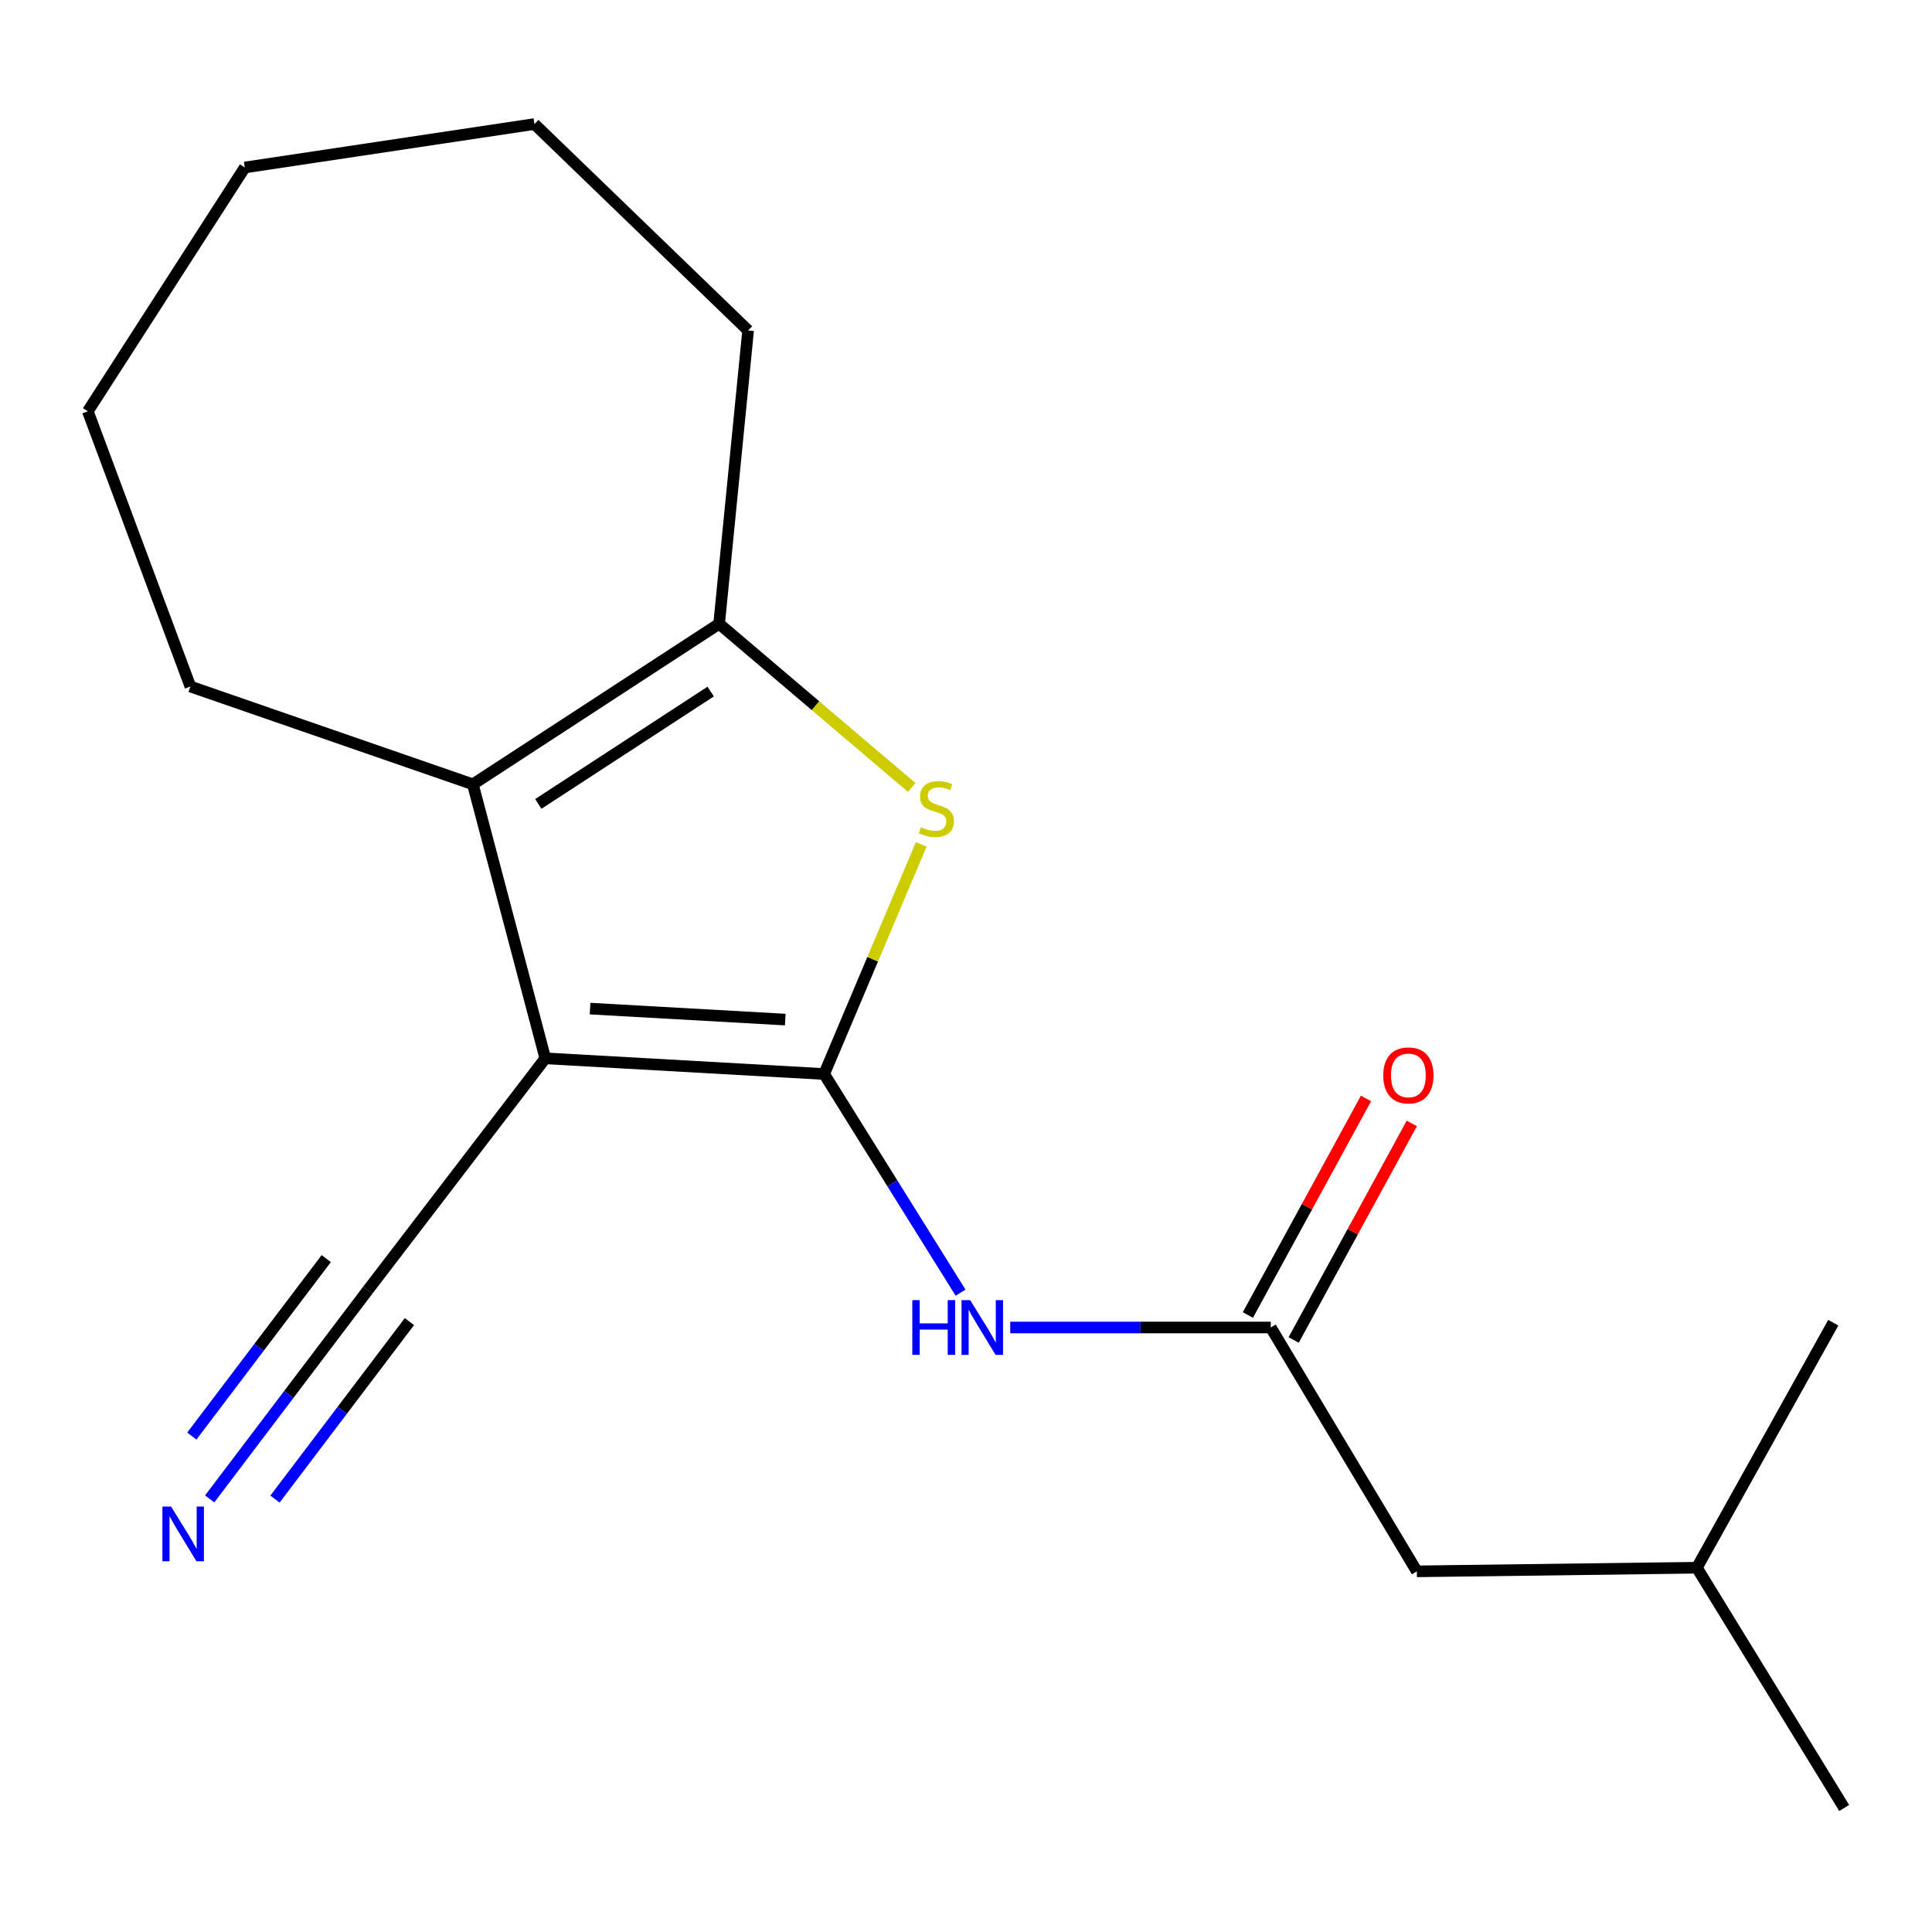 <?xml version='1.0' encoding='iso-8859-1'?>
<svg version='1.1' baseProfile='full'
              xmlns='http://www.w3.org/2000/svg'
                      xmlns:rdkit='http://www.rdkit.org/xml'
                      xmlns:xlink='http://www.w3.org/1999/xlink'
                  xml:space='preserve'
width='1000px' height='1000px' viewBox='0 0 1000 1000'>
<!-- END OF HEADER -->
<rect style='opacity:1.0;fill:#FFFFFF;stroke:none' width='1000' height='1000' x='0' y='0'> </rect>
<path class='bond-0' d='M 426.585,555.909 L 282.245,547.793' style='fill:none;fill-rule:evenodd;stroke:#000000;stroke-width:6px;stroke-linecap:butt;stroke-linejoin:miter;stroke-opacity:1' />
<path class='bond-0' d='M 406.45,527.732 L 305.412,522.051' style='fill:none;fill-rule:evenodd;stroke:#000000;stroke-width:6px;stroke-linecap:butt;stroke-linejoin:miter;stroke-opacity:1' />
<path class='bond-1' d='M 426.585,555.909 L 451.701,496.487' style='fill:none;fill-rule:evenodd;stroke:#000000;stroke-width:6px;stroke-linecap:butt;stroke-linejoin:miter;stroke-opacity:1' />
<path class='bond-1' d='M 451.701,496.487 L 476.818,437.065' style='fill:none;fill-rule:evenodd;stroke:#CCCC00;stroke-width:6px;stroke-linecap:butt;stroke-linejoin:miter;stroke-opacity:1' />
<path class='bond-4' d='M 426.585,555.909 L 461.885,612.495' style='fill:none;fill-rule:evenodd;stroke:#000000;stroke-width:6px;stroke-linecap:butt;stroke-linejoin:miter;stroke-opacity:1' />
<path class='bond-4' d='M 461.885,612.495 L 497.186,669.082' style='fill:none;fill-rule:evenodd;stroke:#0000FF;stroke-width:6px;stroke-linecap:butt;stroke-linejoin:miter;stroke-opacity:1' />
<path class='bond-2' d='M 282.245,547.793 L 244.758,405.959' style='fill:none;fill-rule:evenodd;stroke:#000000;stroke-width:6px;stroke-linecap:butt;stroke-linejoin:miter;stroke-opacity:1' />
<path class='bond-5' d='M 282.245,547.793 L 190.394,667.756' style='fill:none;fill-rule:evenodd;stroke:#000000;stroke-width:6px;stroke-linecap:butt;stroke-linejoin:miter;stroke-opacity:1' />
<path class='bond-3' d='M 471.914,407.601 L 422.068,365.235' style='fill:none;fill-rule:evenodd;stroke:#CCCC00;stroke-width:6px;stroke-linecap:butt;stroke-linejoin:miter;stroke-opacity:1' />
<path class='bond-3' d='M 422.068,365.235 L 372.221,322.868' style='fill:none;fill-rule:evenodd;stroke:#000000;stroke-width:6px;stroke-linecap:butt;stroke-linejoin:miter;stroke-opacity:1' />
<path class='bond-10' d='M 244.758,405.959 L 98.558,355.345' style='fill:none;fill-rule:evenodd;stroke:#000000;stroke-width:6px;stroke-linecap:butt;stroke-linejoin:miter;stroke-opacity:1' />
<path class='bond-18' d='M 244.758,405.959 L 372.221,322.868' style='fill:none;fill-rule:evenodd;stroke:#000000;stroke-width:6px;stroke-linecap:butt;stroke-linejoin:miter;stroke-opacity:1' />
<path class='bond-18' d='M 278.623,416.115 L 367.847,357.952' style='fill:none;fill-rule:evenodd;stroke:#000000;stroke-width:6px;stroke-linecap:butt;stroke-linejoin:miter;stroke-opacity:1' />
<path class='bond-11' d='M 372.221,322.868 L 387.222,171.043' style='fill:none;fill-rule:evenodd;stroke:#000000;stroke-width:6px;stroke-linecap:butt;stroke-linejoin:miter;stroke-opacity:1' />
<path class='bond-6' d='M 522.904,687.108 L 590.327,687.108' style='fill:none;fill-rule:evenodd;stroke:#0000FF;stroke-width:6px;stroke-linecap:butt;stroke-linejoin:miter;stroke-opacity:1' />
<path class='bond-6' d='M 590.327,687.108 L 657.751,687.108' style='fill:none;fill-rule:evenodd;stroke:#000000;stroke-width:6px;stroke-linecap:butt;stroke-linejoin:miter;stroke-opacity:1' />
<path class='bond-7' d='M 190.394,667.756 L 149.463,721.792' style='fill:none;fill-rule:evenodd;stroke:#000000;stroke-width:6px;stroke-linecap:butt;stroke-linejoin:miter;stroke-opacity:1' />
<path class='bond-7' d='M 149.463,721.792 L 108.532,775.827' style='fill:none;fill-rule:evenodd;stroke:#0000FF;stroke-width:6px;stroke-linecap:butt;stroke-linejoin:miter;stroke-opacity:1' />
<path class='bond-7' d='M 168.87,651.452 L 134.079,697.382' style='fill:none;fill-rule:evenodd;stroke:#000000;stroke-width:6px;stroke-linecap:butt;stroke-linejoin:miter;stroke-opacity:1' />
<path class='bond-7' d='M 134.079,697.382 L 99.287,743.312' style='fill:none;fill-rule:evenodd;stroke:#0000FF;stroke-width:6px;stroke-linecap:butt;stroke-linejoin:miter;stroke-opacity:1' />
<path class='bond-7' d='M 211.918,684.06 L 177.127,729.99' style='fill:none;fill-rule:evenodd;stroke:#000000;stroke-width:6px;stroke-linecap:butt;stroke-linejoin:miter;stroke-opacity:1' />
<path class='bond-7' d='M 177.127,729.99 L 142.335,775.921' style='fill:none;fill-rule:evenodd;stroke:#0000FF;stroke-width:6px;stroke-linecap:butt;stroke-linejoin:miter;stroke-opacity:1' />
<path class='bond-8' d='M 669.603,693.573 L 700.175,637.528' style='fill:none;fill-rule:evenodd;stroke:#000000;stroke-width:6px;stroke-linecap:butt;stroke-linejoin:miter;stroke-opacity:1' />
<path class='bond-8' d='M 700.175,637.528 L 730.748,581.482' style='fill:none;fill-rule:evenodd;stroke:#FF0000;stroke-width:6px;stroke-linecap:butt;stroke-linejoin:miter;stroke-opacity:1' />
<path class='bond-8' d='M 645.898,680.642 L 676.471,624.597' style='fill:none;fill-rule:evenodd;stroke:#000000;stroke-width:6px;stroke-linecap:butt;stroke-linejoin:miter;stroke-opacity:1' />
<path class='bond-8' d='M 676.471,624.597 L 707.043,568.552' style='fill:none;fill-rule:evenodd;stroke:#FF0000;stroke-width:6px;stroke-linecap:butt;stroke-linejoin:miter;stroke-opacity:1' />
<path class='bond-9' d='M 657.751,687.108 L 733.356,813.326' style='fill:none;fill-rule:evenodd;stroke:#000000;stroke-width:6px;stroke-linecap:butt;stroke-linejoin:miter;stroke-opacity:1' />
<path class='bond-12' d='M 733.356,813.326 L 878.295,811.451' style='fill:none;fill-rule:evenodd;stroke:#000000;stroke-width:6px;stroke-linecap:butt;stroke-linejoin:miter;stroke-opacity:1' />
<path class='bond-13' d='M 98.558,355.345 L 45.455,212.896' style='fill:none;fill-rule:evenodd;stroke:#000000;stroke-width:6px;stroke-linecap:butt;stroke-linejoin:miter;stroke-opacity:1' />
<path class='bond-14' d='M 387.222,171.043 L 276.62,64.206' style='fill:none;fill-rule:evenodd;stroke:#000000;stroke-width:6px;stroke-linecap:butt;stroke-linejoin:miter;stroke-opacity:1' />
<path class='bond-15' d='M 878.295,811.451 L 954.545,935.794' style='fill:none;fill-rule:evenodd;stroke:#000000;stroke-width:6px;stroke-linecap:butt;stroke-linejoin:miter;stroke-opacity:1' />
<path class='bond-16' d='M 878.295,811.451 L 948.905,684.632' style='fill:none;fill-rule:evenodd;stroke:#000000;stroke-width:6px;stroke-linecap:butt;stroke-linejoin:miter;stroke-opacity:1' />
<path class='bond-19' d='M 45.455,212.896 L 126.7,86.692' style='fill:none;fill-rule:evenodd;stroke:#000000;stroke-width:6px;stroke-linecap:butt;stroke-linejoin:miter;stroke-opacity:1' />
<path class='bond-17' d='M 276.62,64.206 L 126.7,86.692' style='fill:none;fill-rule:evenodd;stroke:#000000;stroke-width:6px;stroke-linecap:butt;stroke-linejoin:miter;stroke-opacity:1' />
<path  class='atom-2' d='M 476.684 428.175
Q 477.004 428.295, 478.324 428.855
Q 479.644 429.415, 481.084 429.775
Q 482.564 430.095, 484.004 430.095
Q 486.684 430.095, 488.244 428.815
Q 489.804 427.495, 489.804 425.215
Q 489.804 423.655, 489.004 422.695
Q 488.244 421.735, 487.044 421.215
Q 485.844 420.695, 483.844 420.095
Q 481.324 419.335, 479.804 418.615
Q 478.324 417.895, 477.244 416.375
Q 476.204 414.855, 476.204 412.295
Q 476.204 408.735, 478.604 406.535
Q 481.044 404.335, 485.844 404.335
Q 489.124 404.335, 492.844 405.895
L 491.924 408.975
Q 488.524 407.575, 485.964 407.575
Q 483.204 407.575, 481.684 408.735
Q 480.164 409.855, 480.204 411.815
Q 480.204 413.335, 480.964 414.255
Q 481.764 415.175, 482.884 415.695
Q 484.044 416.215, 485.964 416.815
Q 488.524 417.615, 490.044 418.415
Q 491.564 419.215, 492.644 420.855
Q 493.764 422.455, 493.764 425.215
Q 493.764 429.135, 491.124 431.255
Q 488.524 433.335, 484.164 433.335
Q 481.644 433.335, 479.724 432.775
Q 477.844 432.255, 475.604 431.335
L 476.684 428.175
' fill='#CCCC00'/>
<path  class='atom-5' d='M 472.211 672.948
L 476.051 672.948
L 476.051 684.988
L 490.531 684.988
L 490.531 672.948
L 494.371 672.948
L 494.371 701.268
L 490.531 701.268
L 490.531 688.188
L 476.051 688.188
L 476.051 701.268
L 472.211 701.268
L 472.211 672.948
' fill='#0000FF'/>
<path  class='atom-5' d='M 502.171 672.948
L 511.451 687.948
Q 512.371 689.428, 513.851 692.108
Q 515.331 694.788, 515.411 694.948
L 515.411 672.948
L 519.171 672.948
L 519.171 701.268
L 515.291 701.268
L 505.331 684.868
Q 504.171 682.948, 502.931 680.748
Q 501.731 678.548, 501.371 677.868
L 501.371 701.268
L 497.691 701.268
L 497.691 672.948
L 502.171 672.948
' fill='#0000FF'/>
<path  class='atom-8' d='M 88.548 779.785
L 97.828 794.785
Q 98.748 796.265, 100.228 798.945
Q 101.708 801.625, 101.788 801.785
L 101.788 779.785
L 105.548 779.785
L 105.548 808.105
L 101.668 808.105
L 91.708 791.705
Q 90.548 789.785, 89.308 787.585
Q 88.108 785.385, 87.748 784.705
L 87.748 808.105
L 84.068 808.105
L 84.068 779.785
L 88.548 779.785
' fill='#0000FF'/>
<path  class='atom-9' d='M 715.975 556.619
Q 715.975 549.819, 719.335 546.019
Q 722.695 542.219, 728.975 542.219
Q 735.255 542.219, 738.615 546.019
Q 741.975 549.819, 741.975 556.619
Q 741.975 563.499, 738.575 567.419
Q 735.175 571.299, 728.975 571.299
Q 722.735 571.299, 719.335 567.419
Q 715.975 563.539, 715.975 556.619
M 728.975 568.099
Q 733.295 568.099, 735.615 565.219
Q 737.975 562.299, 737.975 556.619
Q 737.975 551.059, 735.615 548.259
Q 733.295 545.419, 728.975 545.419
Q 724.655 545.419, 722.295 548.219
Q 719.975 551.019, 719.975 556.619
Q 719.975 562.339, 722.295 565.219
Q 724.655 568.099, 728.975 568.099
' fill='#FF0000'/>
</svg>
